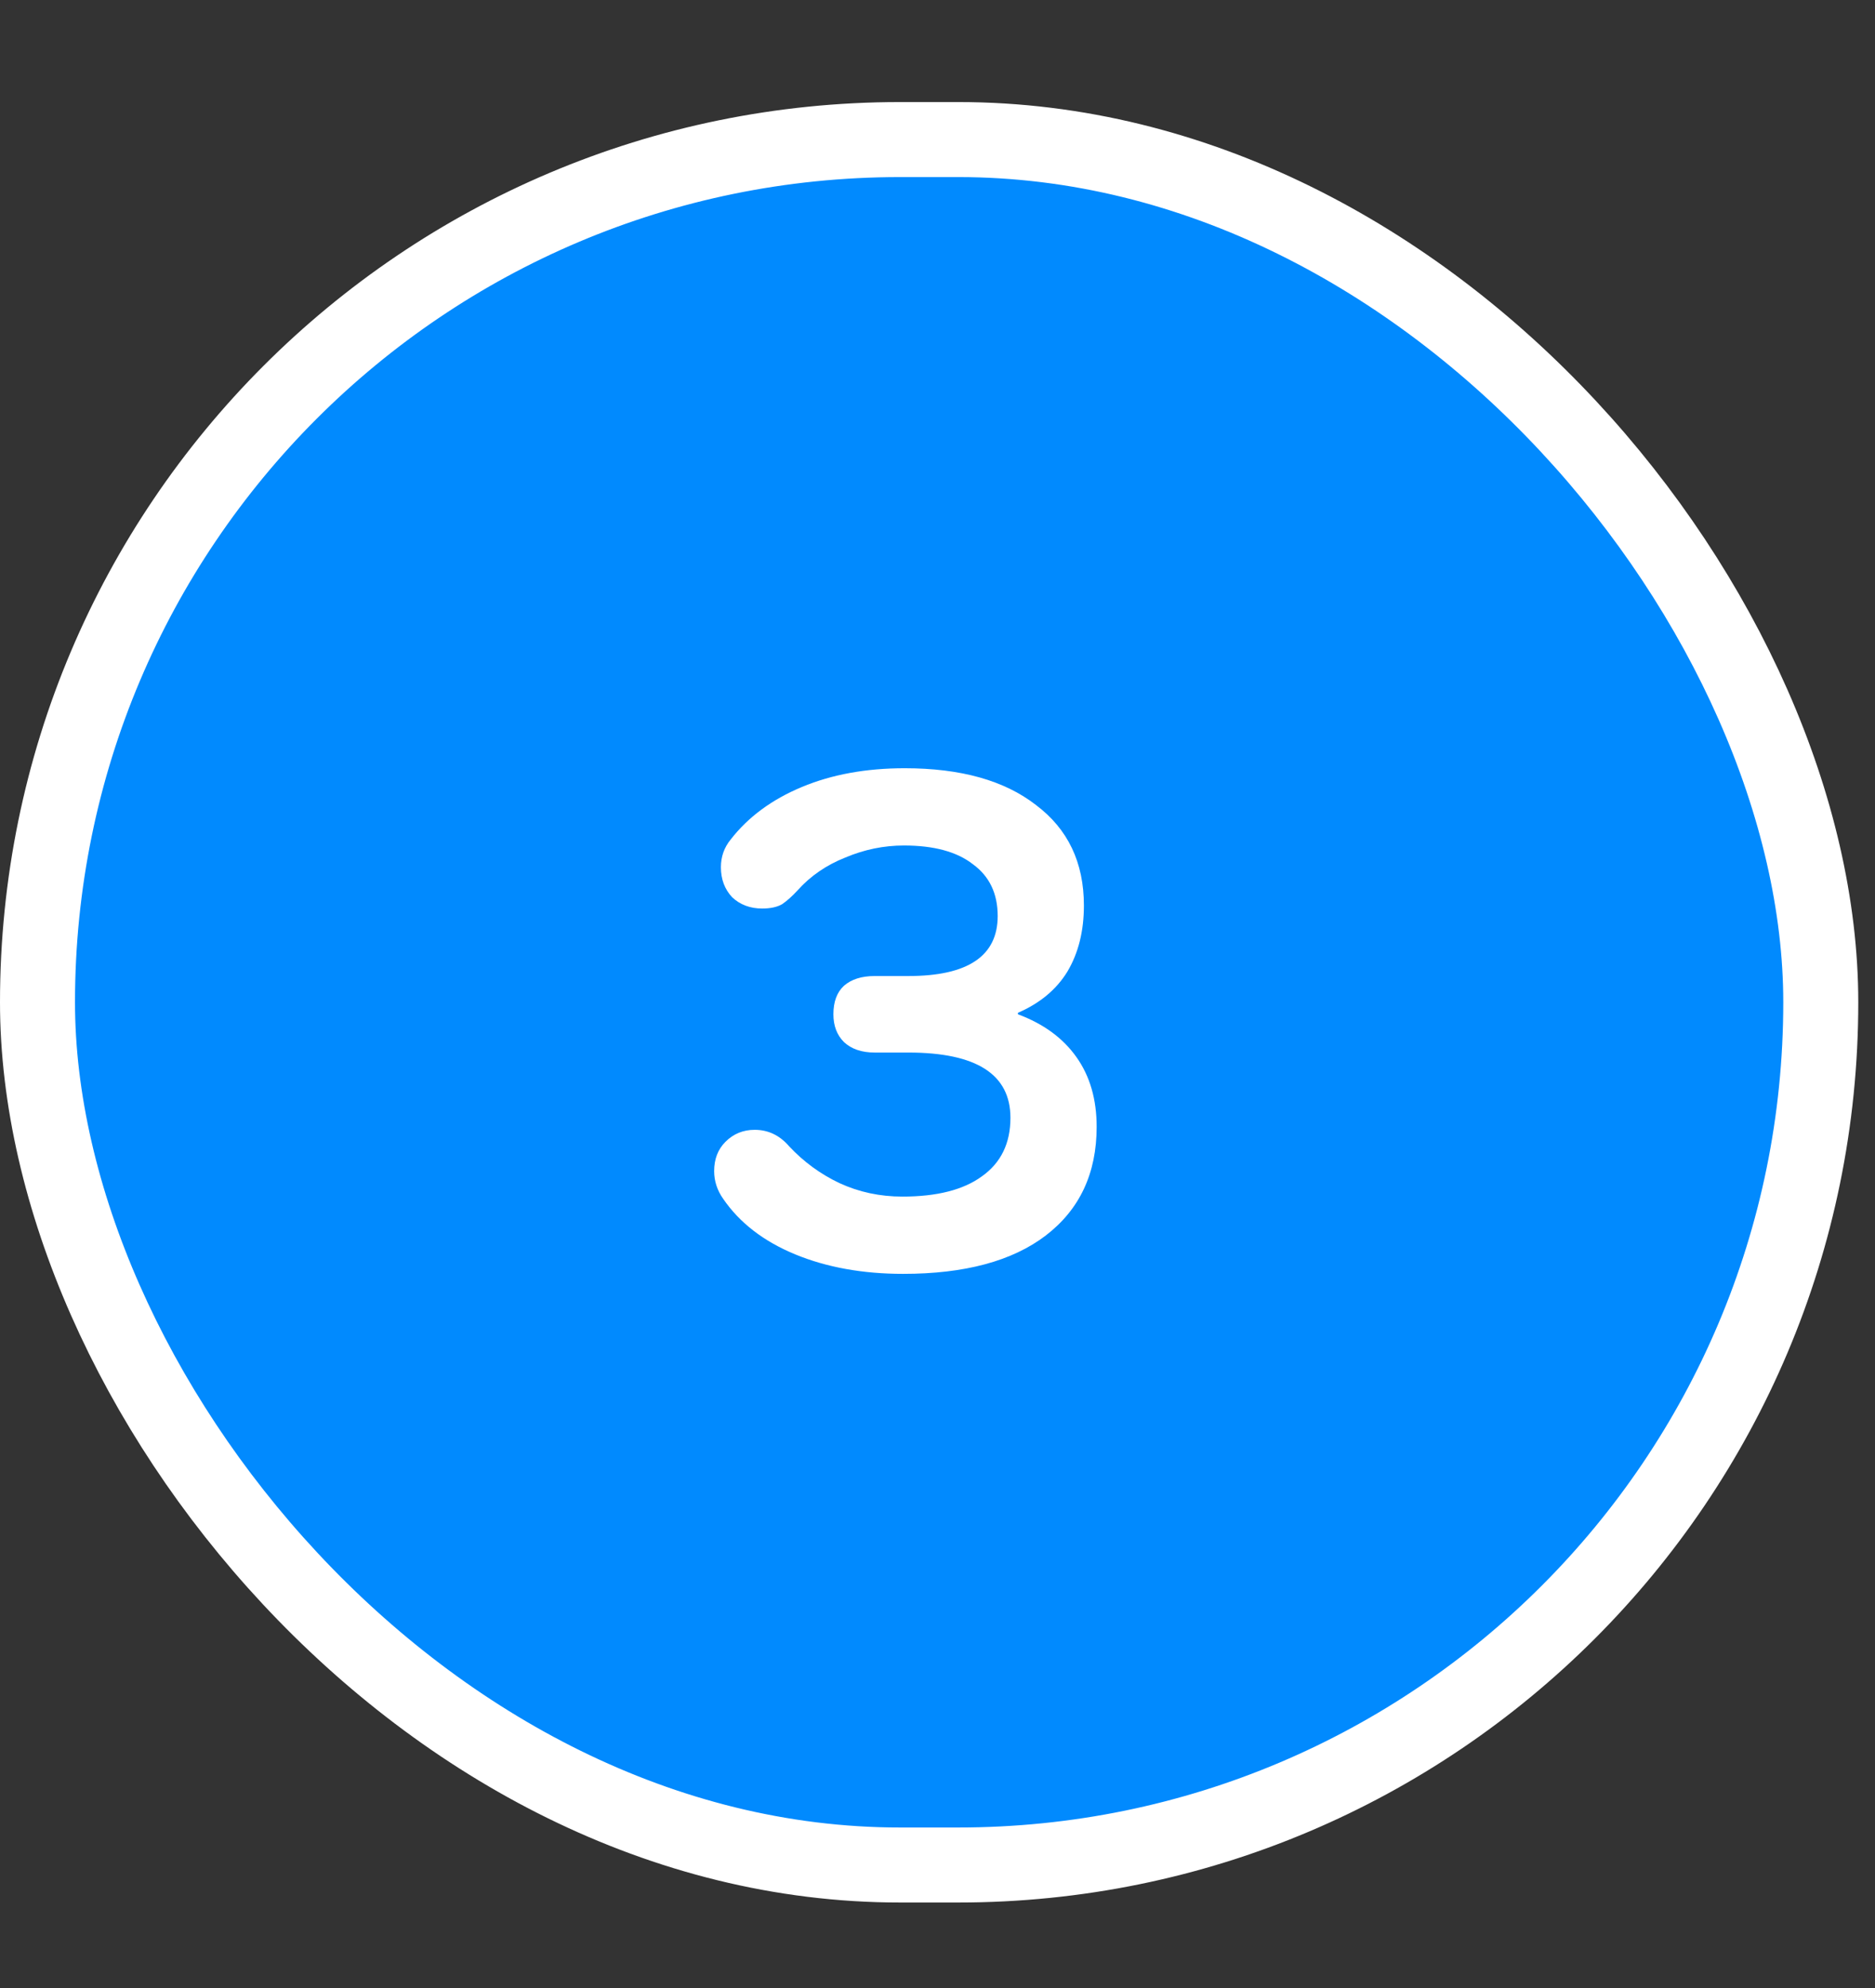 <svg xmlns="http://www.w3.org/2000/svg" width="50" height="53" viewBox="0 0 50 53" fill="none"><rect x="0" y="0" width="50" height="53" fill="#333333" stroke="none"/><rect x="1" y="3.721" width="47.554" height="46" rx="23" fill="#018AFE" stroke="white" stroke-width="2"></rect><path d="M27.145 27.041C27.825 27.294 28.345 27.674 28.704 28.181C29.064 28.687 29.244 29.307 29.244 30.041C29.244 31.281 28.791 32.247 27.884 32.941C26.991 33.621 25.724 33.961 24.084 33.961C23.005 33.961 22.044 33.787 21.204 33.441C20.364 33.094 19.724 32.601 19.285 31.961C19.125 31.734 19.044 31.487 19.044 31.221C19.044 30.901 19.145 30.641 19.345 30.441C19.558 30.227 19.818 30.121 20.125 30.121C20.485 30.121 20.791 30.267 21.044 30.561C21.431 30.974 21.878 31.301 22.384 31.541C22.904 31.781 23.465 31.901 24.064 31.901C24.985 31.901 25.691 31.721 26.184 31.361C26.691 31.001 26.945 30.481 26.945 29.801C26.945 28.641 26.038 28.061 24.224 28.061H23.325C22.978 28.061 22.704 27.967 22.505 27.781C22.318 27.594 22.224 27.347 22.224 27.041C22.224 26.707 22.318 26.454 22.505 26.281C22.704 26.107 22.978 26.021 23.325 26.021H24.224C25.811 26.021 26.605 25.487 26.605 24.421C26.605 23.821 26.384 23.361 25.945 23.041C25.518 22.707 24.904 22.541 24.105 22.541C23.571 22.541 23.051 22.647 22.544 22.861C22.038 23.061 21.611 23.354 21.265 23.741C21.131 23.887 20.998 24.007 20.864 24.101C20.731 24.181 20.551 24.221 20.325 24.221C20.005 24.221 19.738 24.121 19.524 23.921C19.325 23.707 19.224 23.441 19.224 23.121C19.224 22.841 19.311 22.594 19.485 22.381C19.951 21.781 20.584 21.314 21.384 20.981C22.184 20.647 23.098 20.481 24.125 20.481C25.618 20.481 26.785 20.807 27.625 21.461C28.478 22.101 28.904 22.994 28.904 24.141C28.904 24.821 28.758 25.407 28.465 25.901C28.171 26.381 27.731 26.747 27.145 27.001V27.041Z" fill="white"></path></svg>